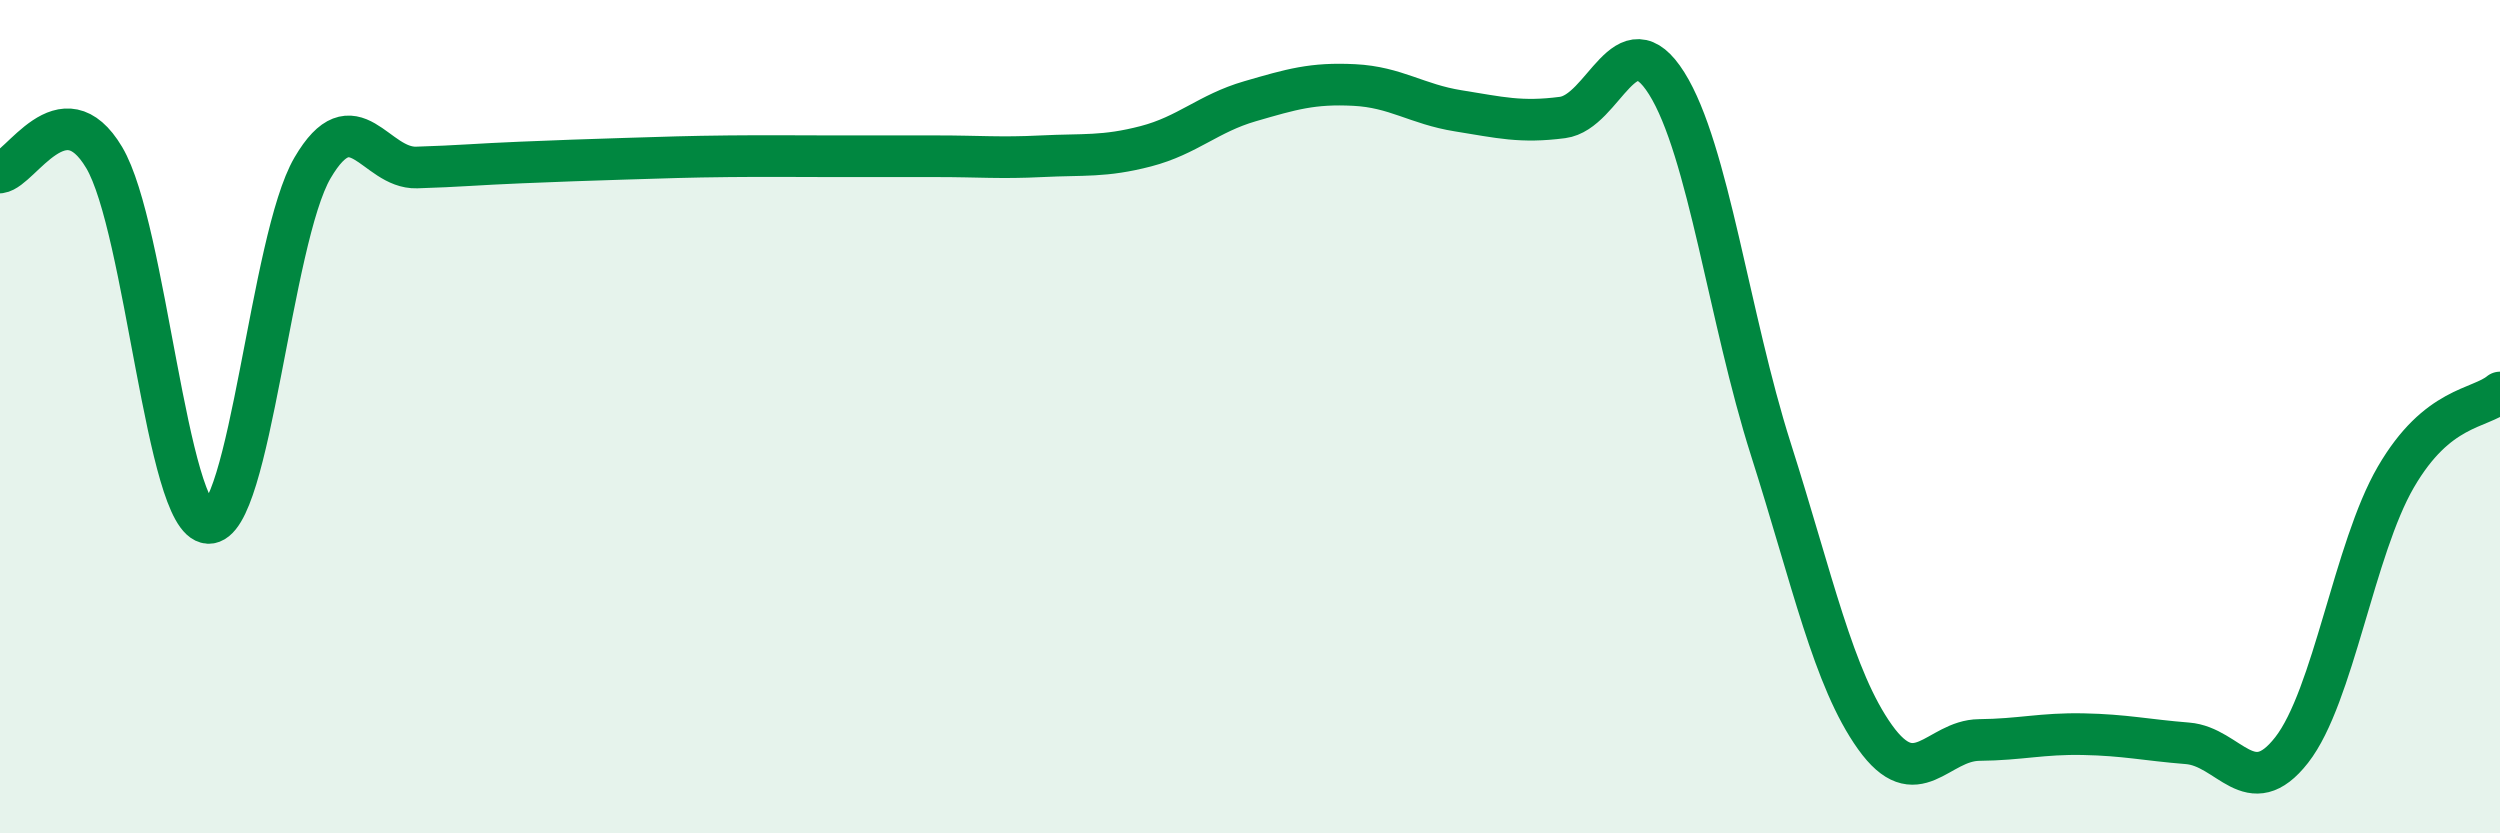 
    <svg width="60" height="20" viewBox="0 0 60 20" xmlns="http://www.w3.org/2000/svg">
      <path
        d="M 0,4.14 C 0.5,4.07 1.5,2.1 2.5,3.78 C 3.5,5.46 4,12.5 5,12.55 C 6,12.6 6.5,5.74 7.5,4.03 C 8.5,2.32 9,4.05 10,4.02 C 11,3.99 11.5,3.94 12.5,3.9 C 13.5,3.86 14,3.84 15,3.81 C 16,3.78 16.5,3.76 17.5,3.75 C 18.5,3.74 19,3.75 20,3.75 C 21,3.75 21.5,3.75 22.5,3.75 C 23.5,3.75 24,3.8 25,3.75 C 26,3.7 26.5,3.77 27.5,3.51 C 28.5,3.25 29,2.72 30,2.43 C 31,2.14 31.5,1.99 32.5,2.04 C 33.5,2.09 34,2.5 35,2.66 C 36,2.82 36.5,2.95 37.5,2.82 C 38.5,2.69 39,0.41 40,2 C 41,3.59 41.5,7.64 42.5,10.78 C 43.5,13.92 44,16.29 45,17.69 C 46,19.09 46.5,17.77 47.5,17.76 C 48.5,17.75 49,17.6 50,17.62 C 51,17.64 51.5,17.76 52.5,17.84 C 53.5,17.92 54,19.28 55,18 C 56,16.72 56.5,13.17 57.5,11.45 C 58.5,9.73 59.5,9.83 60,9.42L60 20L0 20Z"
        fill="#008740"
        opacity="0.1"
        stroke-linecap="round"
        stroke-linejoin="round"
      />
      <path
        d="M 0,4.14 C 0.5,4.07 1.5,2.1 2.5,3.78 C 3.5,5.46 4,12.5 5,12.55 C 6,12.6 6.5,5.74 7.5,4.03 C 8.5,2.32 9,4.05 10,4.02 C 11,3.99 11.5,3.94 12.5,3.9 C 13.5,3.86 14,3.84 15,3.81 C 16,3.78 16.5,3.76 17.5,3.75 C 18.5,3.74 19,3.75 20,3.75 C 21,3.75 21.5,3.75 22.5,3.75 C 23.5,3.75 24,3.8 25,3.75 C 26,3.7 26.5,3.77 27.5,3.51 C 28.5,3.25 29,2.72 30,2.43 C 31,2.14 31.5,1.99 32.5,2.04 C 33.5,2.09 34,2.5 35,2.66 C 36,2.82 36.5,2.95 37.5,2.82 C 38.5,2.69 39,0.41 40,2 C 41,3.59 41.5,7.64 42.5,10.78 C 43.5,13.92 44,16.29 45,17.69 C 46,19.09 46.5,17.77 47.5,17.76 C 48.5,17.75 49,17.6 50,17.62 C 51,17.64 51.5,17.76 52.5,17.84 C 53.5,17.92 54,19.28 55,18 C 56,16.72 56.5,13.17 57.5,11.45 C 58.5,9.73 59.5,9.83 60,9.42"
        stroke="#008740"
        stroke-width="1"
        fill="none"
        stroke-linecap="round"
        stroke-linejoin="round"
      />
    </svg>
  